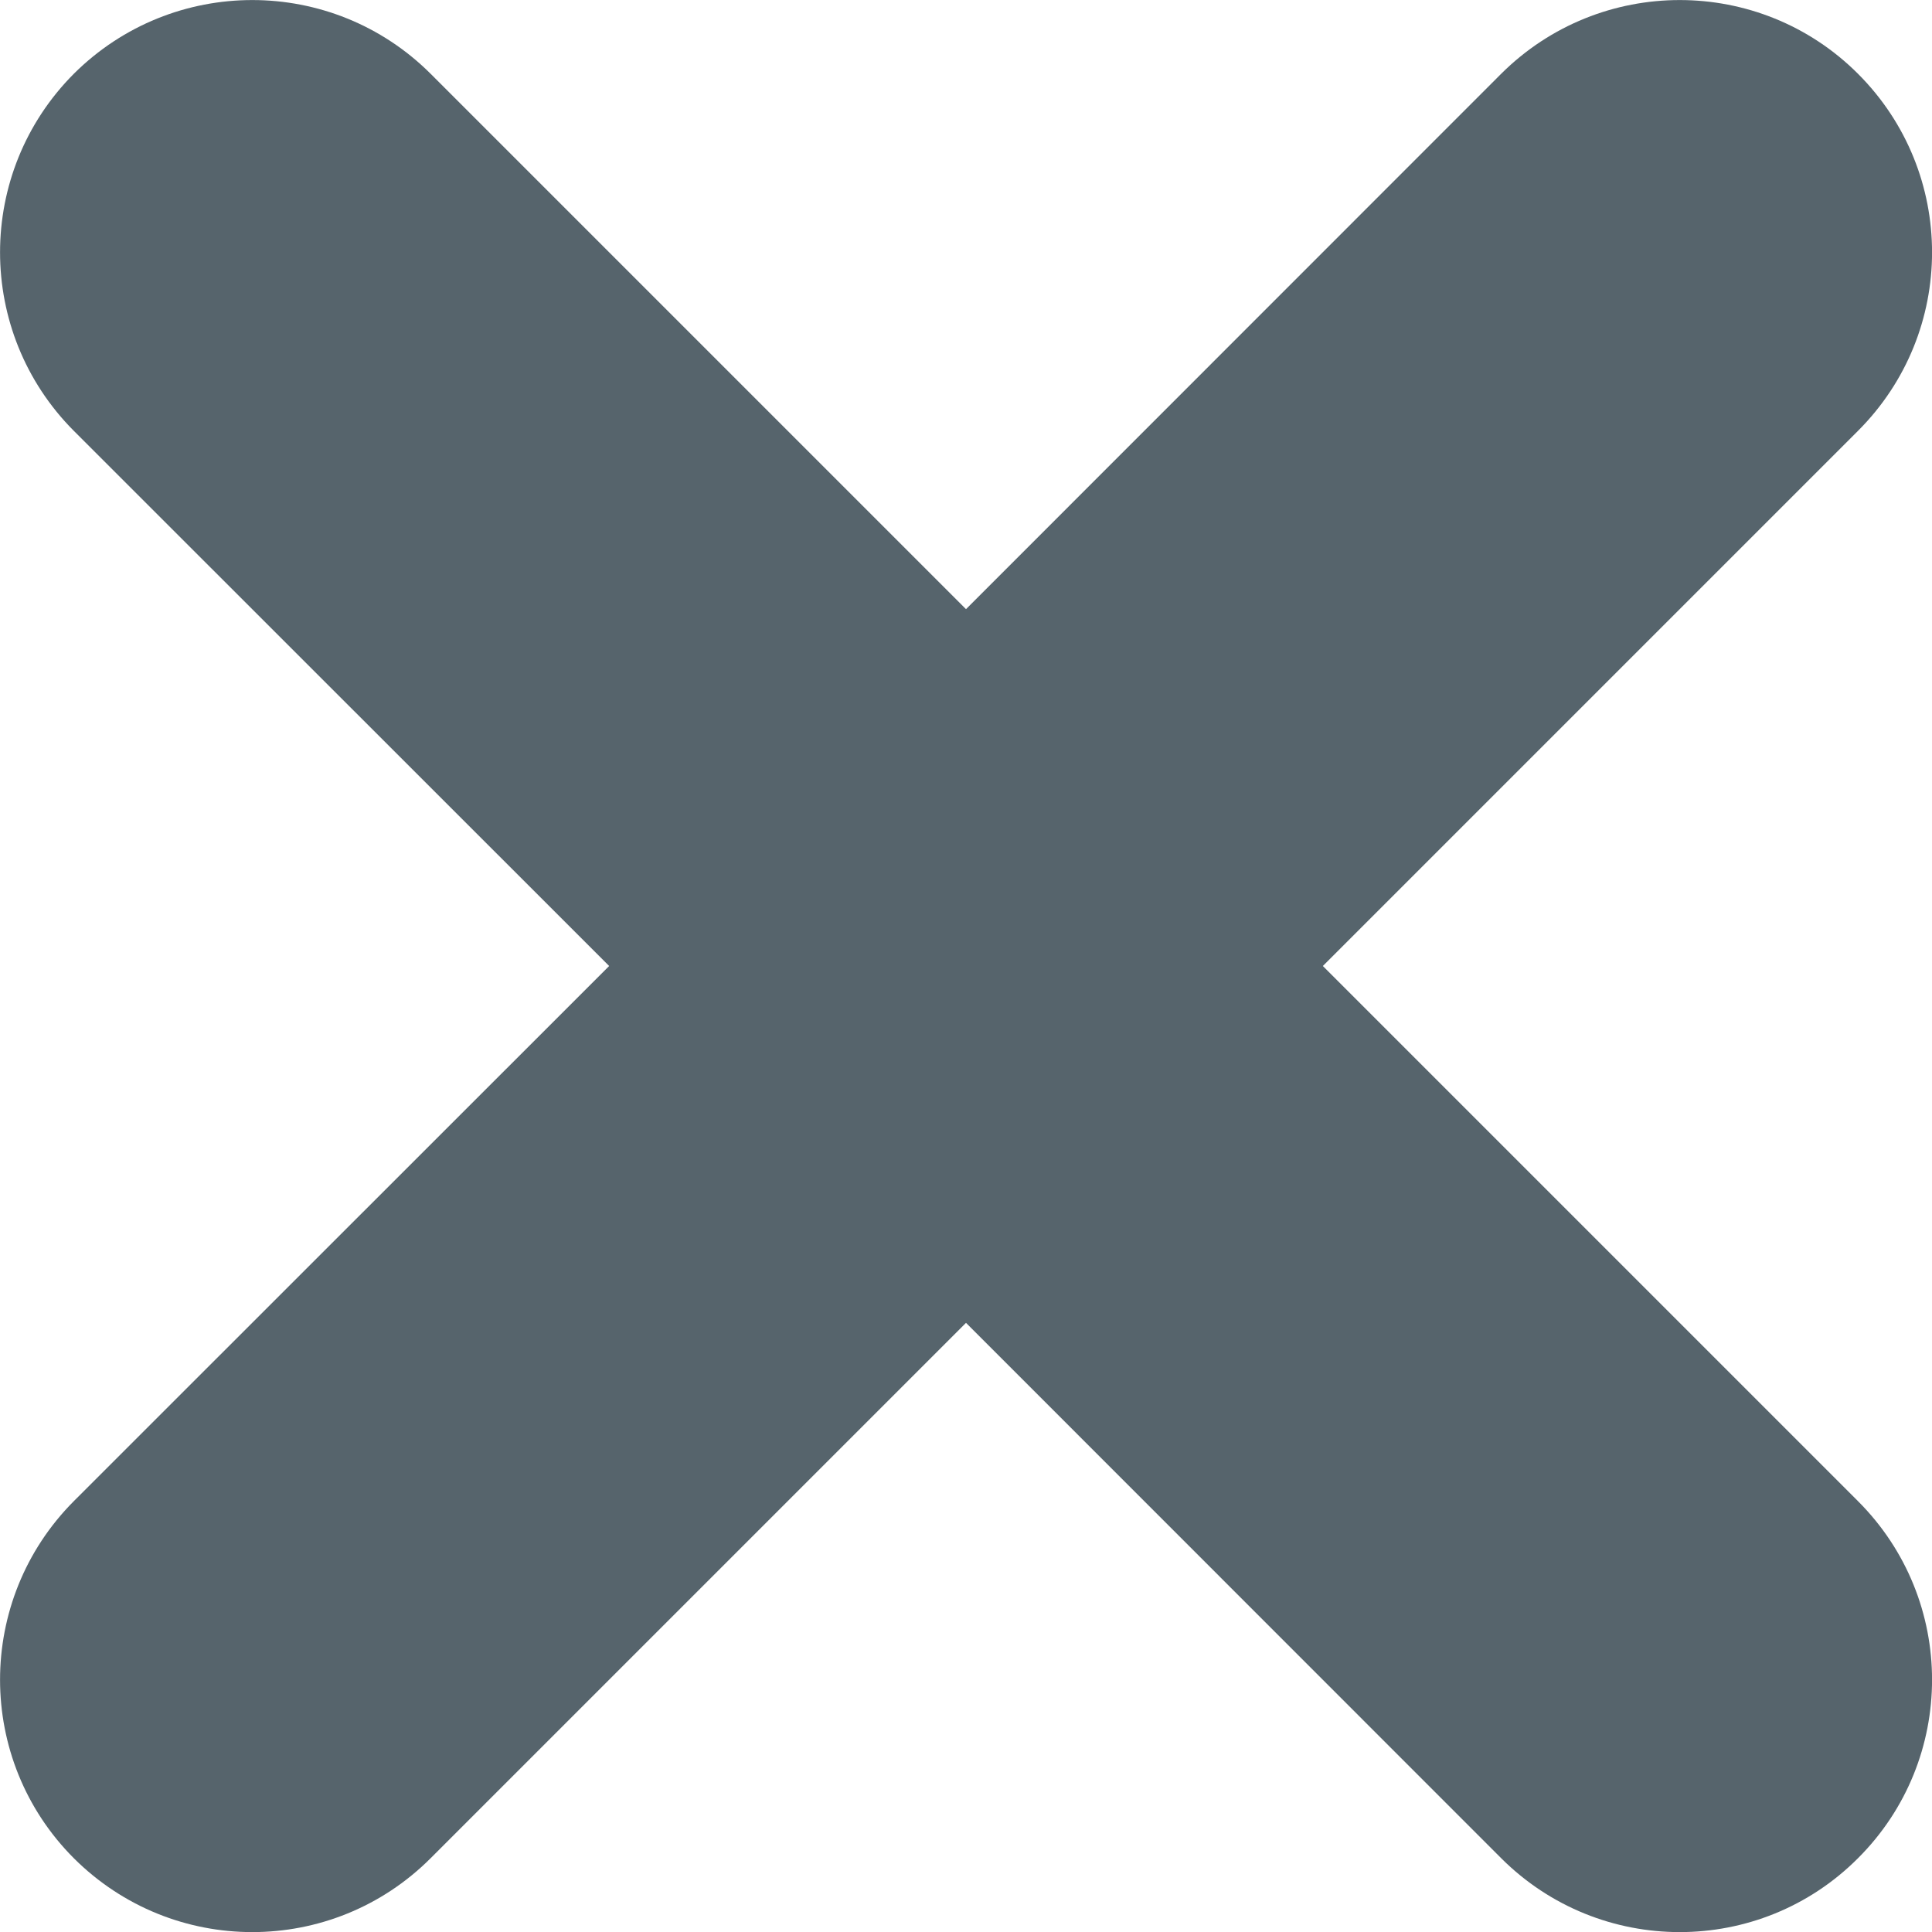 <svg width="10" height="10" viewBox="0 0 10 10" fill="none" xmlns="http://www.w3.org/2000/svg">
<path fill-rule="evenodd" clip-rule="evenodd" d="M6.847 5L9.617 2.23C10.128 1.719 10.128 0.893 9.617 0.382C9.108 -0.127 8.281 -0.127 7.77 0.382L5 3.153L2.229 0.382C1.719 -0.127 0.893 -0.127 0.382 0.382C-0.127 0.893 -0.127 1.719 0.382 2.23L3.153 5L0.382 7.77C-0.127 8.281 -0.127 9.108 0.382 9.618C0.893 10.128 1.719 10.128 2.229 9.618L5 6.847L7.77 9.618C8.281 10.128 9.108 10.128 9.617 9.618C10.128 9.108 10.128 8.281 9.617 7.77L6.847 5Z" fill="#56646C"/>
</svg>
